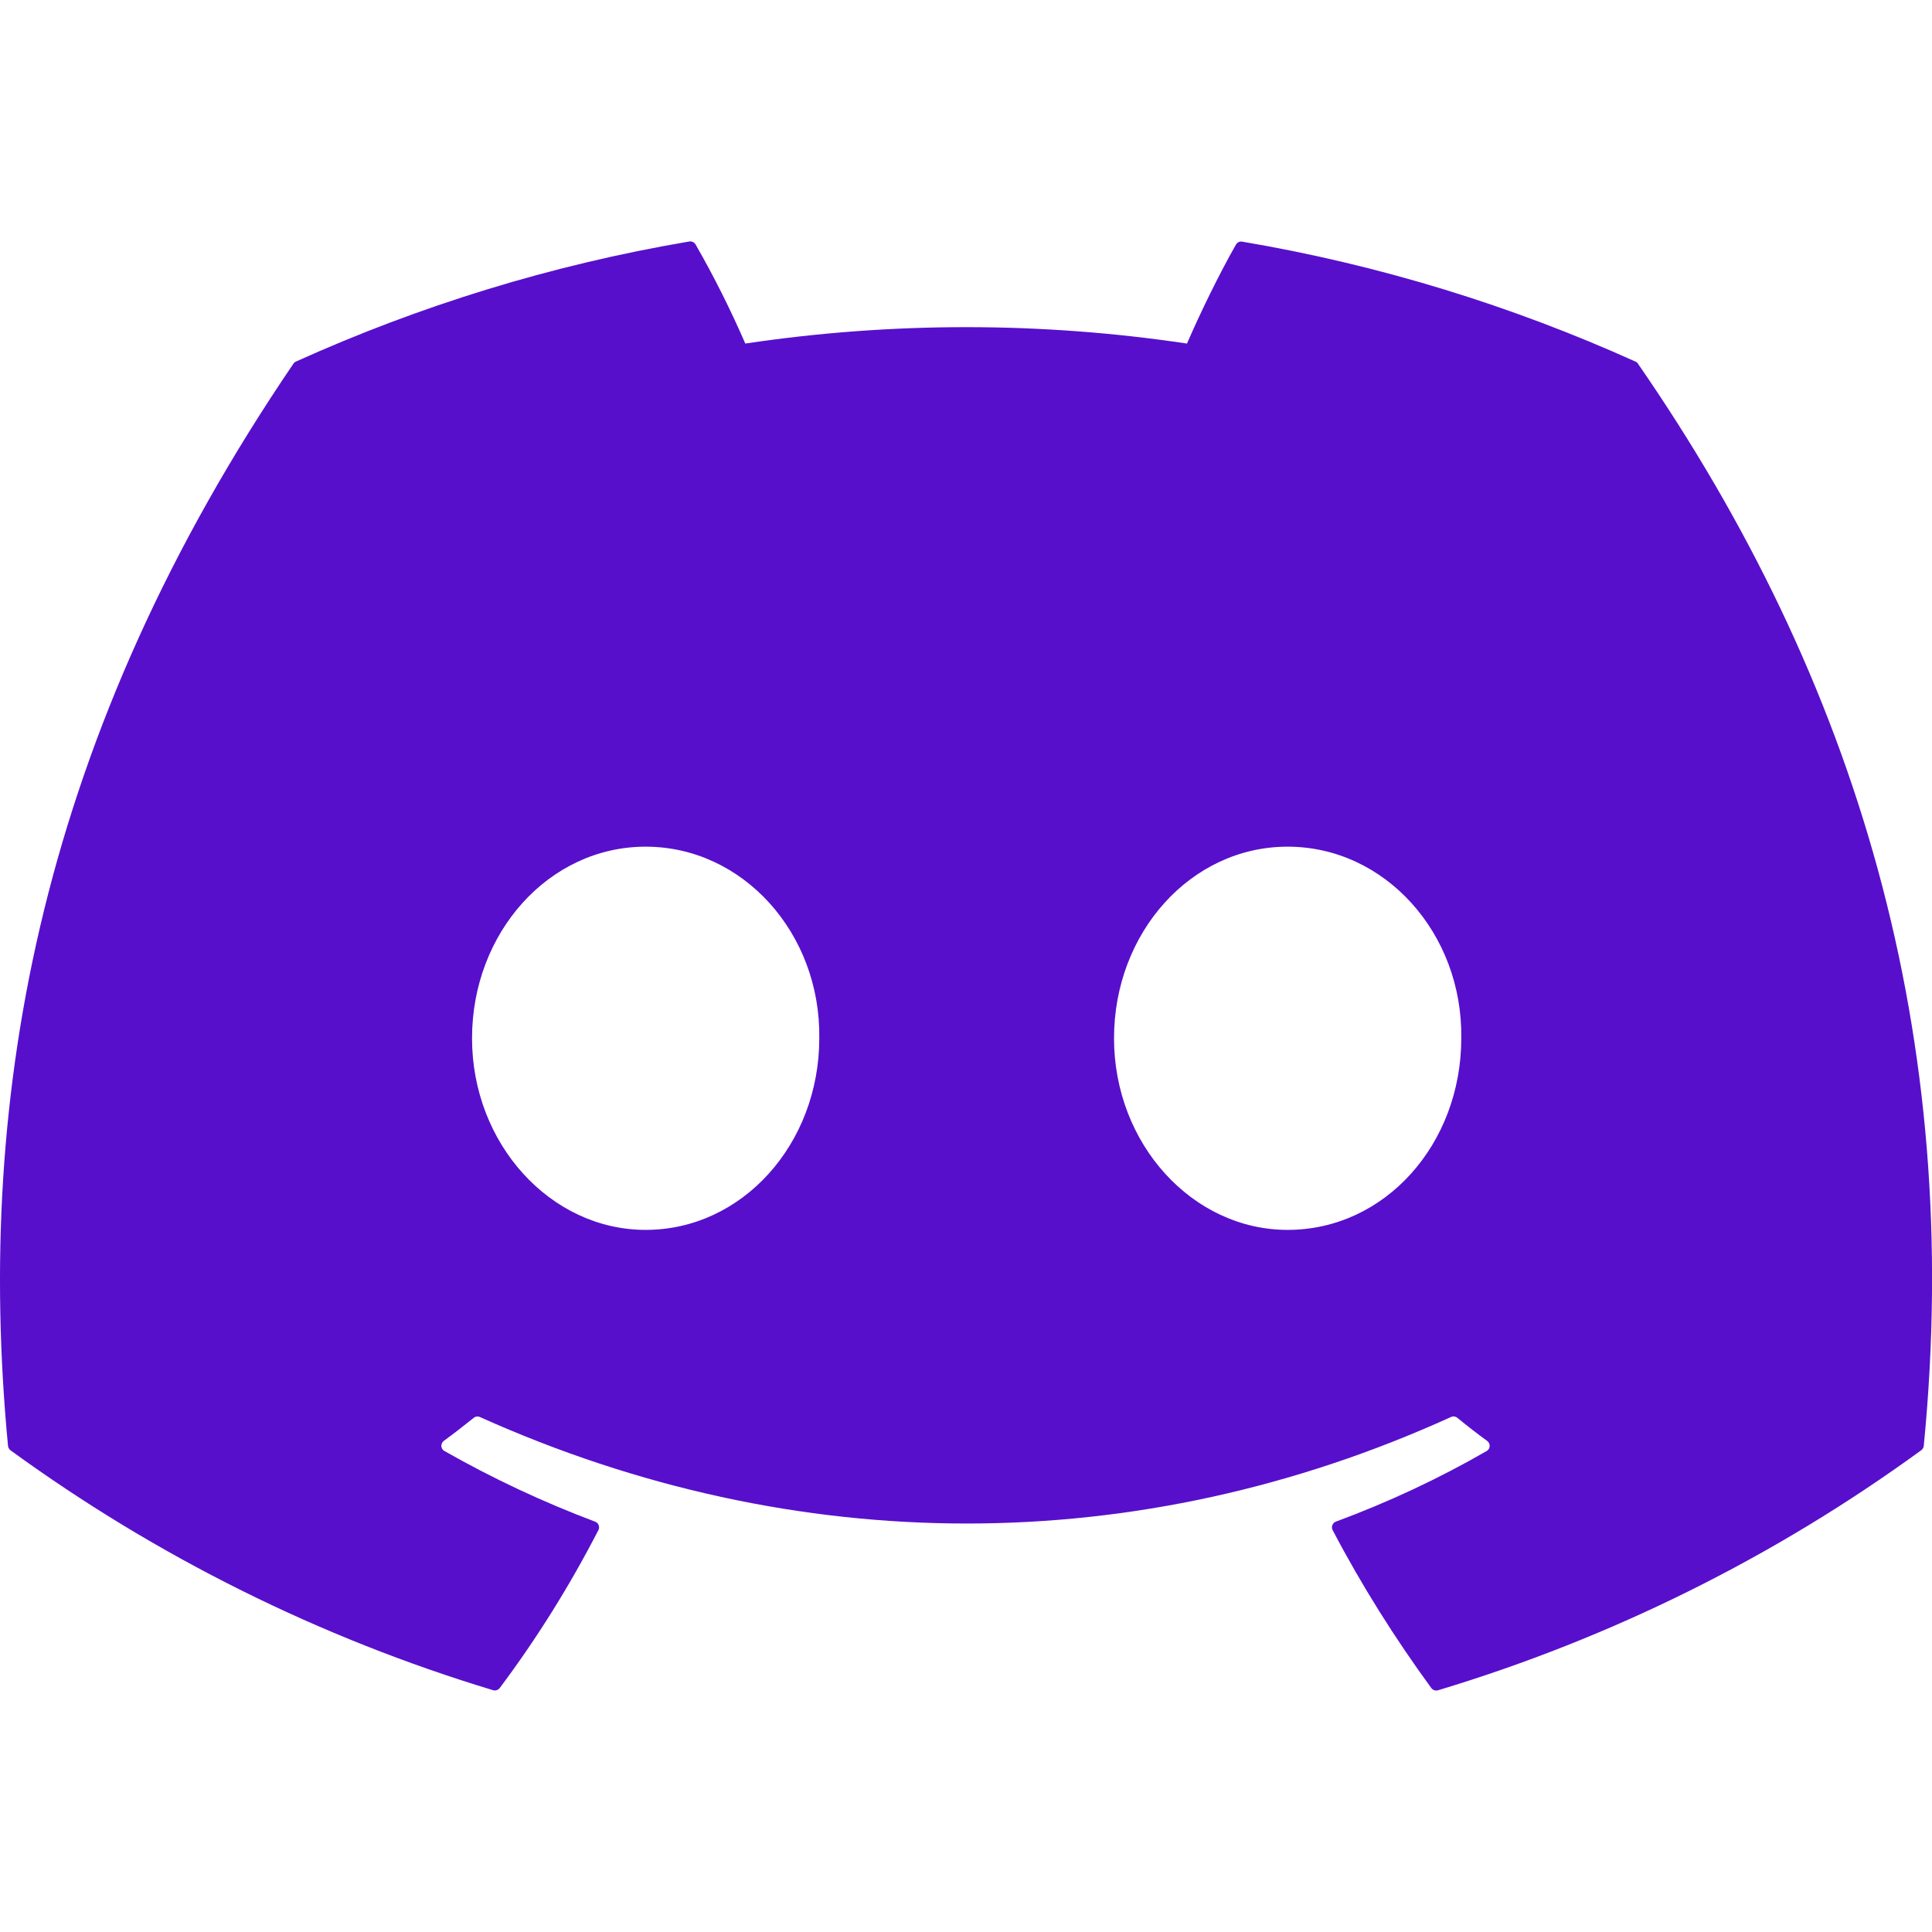 <svg width="34" height="34" viewBox="0 0 34 34" fill="none" xmlns="http://www.w3.org/2000/svg">
<g clip-path="url(#clip0_394_202)">
<path d="M28.783 6.364C26.616 5.386 24.292 4.664 21.863 4.253C21.841 4.249 21.819 4.251 21.799 4.26C21.779 4.27 21.762 4.285 21.751 4.304C21.453 4.826 21.122 5.508 20.889 6.046C18.313 5.661 15.693 5.661 13.116 6.046C12.857 5.45 12.566 4.868 12.242 4.304C12.231 4.284 12.214 4.269 12.194 4.259C12.175 4.25 12.152 4.246 12.13 4.25C9.702 4.661 7.379 5.383 5.21 6.362C5.191 6.37 5.175 6.383 5.164 6.4C0.756 12.882 -0.453 19.203 0.141 25.445C0.143 25.46 0.147 25.475 0.155 25.488C0.162 25.502 0.173 25.513 0.185 25.523C2.758 27.396 5.628 28.823 8.675 29.744C8.696 29.751 8.719 29.751 8.74 29.744C8.761 29.738 8.78 29.725 8.794 29.707C9.45 28.831 10.03 27.9 10.531 26.927C10.538 26.913 10.542 26.898 10.543 26.884C10.543 26.869 10.541 26.854 10.535 26.84C10.53 26.826 10.521 26.813 10.511 26.802C10.5 26.792 10.487 26.784 10.473 26.779C9.558 26.434 8.671 26.019 7.821 25.535C7.805 25.527 7.793 25.514 7.783 25.499C7.774 25.484 7.768 25.467 7.767 25.45C7.766 25.432 7.769 25.415 7.777 25.399C7.784 25.383 7.795 25.369 7.809 25.358C7.988 25.227 8.166 25.089 8.336 24.952C8.352 24.939 8.37 24.931 8.39 24.929C8.409 24.926 8.429 24.929 8.447 24.938C14.01 27.436 20.035 27.436 25.533 24.938C25.551 24.929 25.571 24.925 25.591 24.928C25.611 24.93 25.63 24.938 25.645 24.95C25.815 25.089 25.992 25.227 26.172 25.358C26.186 25.369 26.198 25.382 26.205 25.398C26.213 25.414 26.216 25.431 26.215 25.449C26.215 25.467 26.209 25.484 26.201 25.499C26.191 25.514 26.179 25.526 26.164 25.535C25.317 26.023 24.435 26.435 23.51 26.778C23.496 26.783 23.483 26.791 23.472 26.802C23.462 26.812 23.453 26.825 23.448 26.839C23.442 26.853 23.44 26.868 23.44 26.883C23.441 26.898 23.445 26.913 23.452 26.927C23.962 27.9 24.546 28.826 25.188 29.706C25.201 29.724 25.22 29.738 25.241 29.745C25.262 29.752 25.285 29.752 25.307 29.746C28.359 28.827 31.233 27.399 33.809 25.523C33.822 25.514 33.833 25.502 33.84 25.489C33.848 25.476 33.853 25.461 33.855 25.446C34.563 18.23 32.668 11.959 28.827 6.403C28.818 6.385 28.802 6.371 28.783 6.364ZM11.362 21.644C9.688 21.644 8.307 20.129 8.307 18.272C8.307 16.413 9.661 14.9 11.362 14.9C13.076 14.9 14.445 16.426 14.418 18.272C14.418 20.131 13.064 21.644 11.362 21.644ZM22.66 21.644C20.984 21.644 19.605 20.129 19.605 18.272C19.605 16.413 20.957 14.9 22.66 14.9C24.374 14.9 25.743 16.426 25.716 18.272C25.716 20.131 24.376 21.644 22.66 21.644Z" fill="#570FCC"/>
</g>
<defs>
<clipPath id="clip0_394_202">
<rect width="34" height="34" fill="white"/>
</clipPath>
</defs>
</svg>

